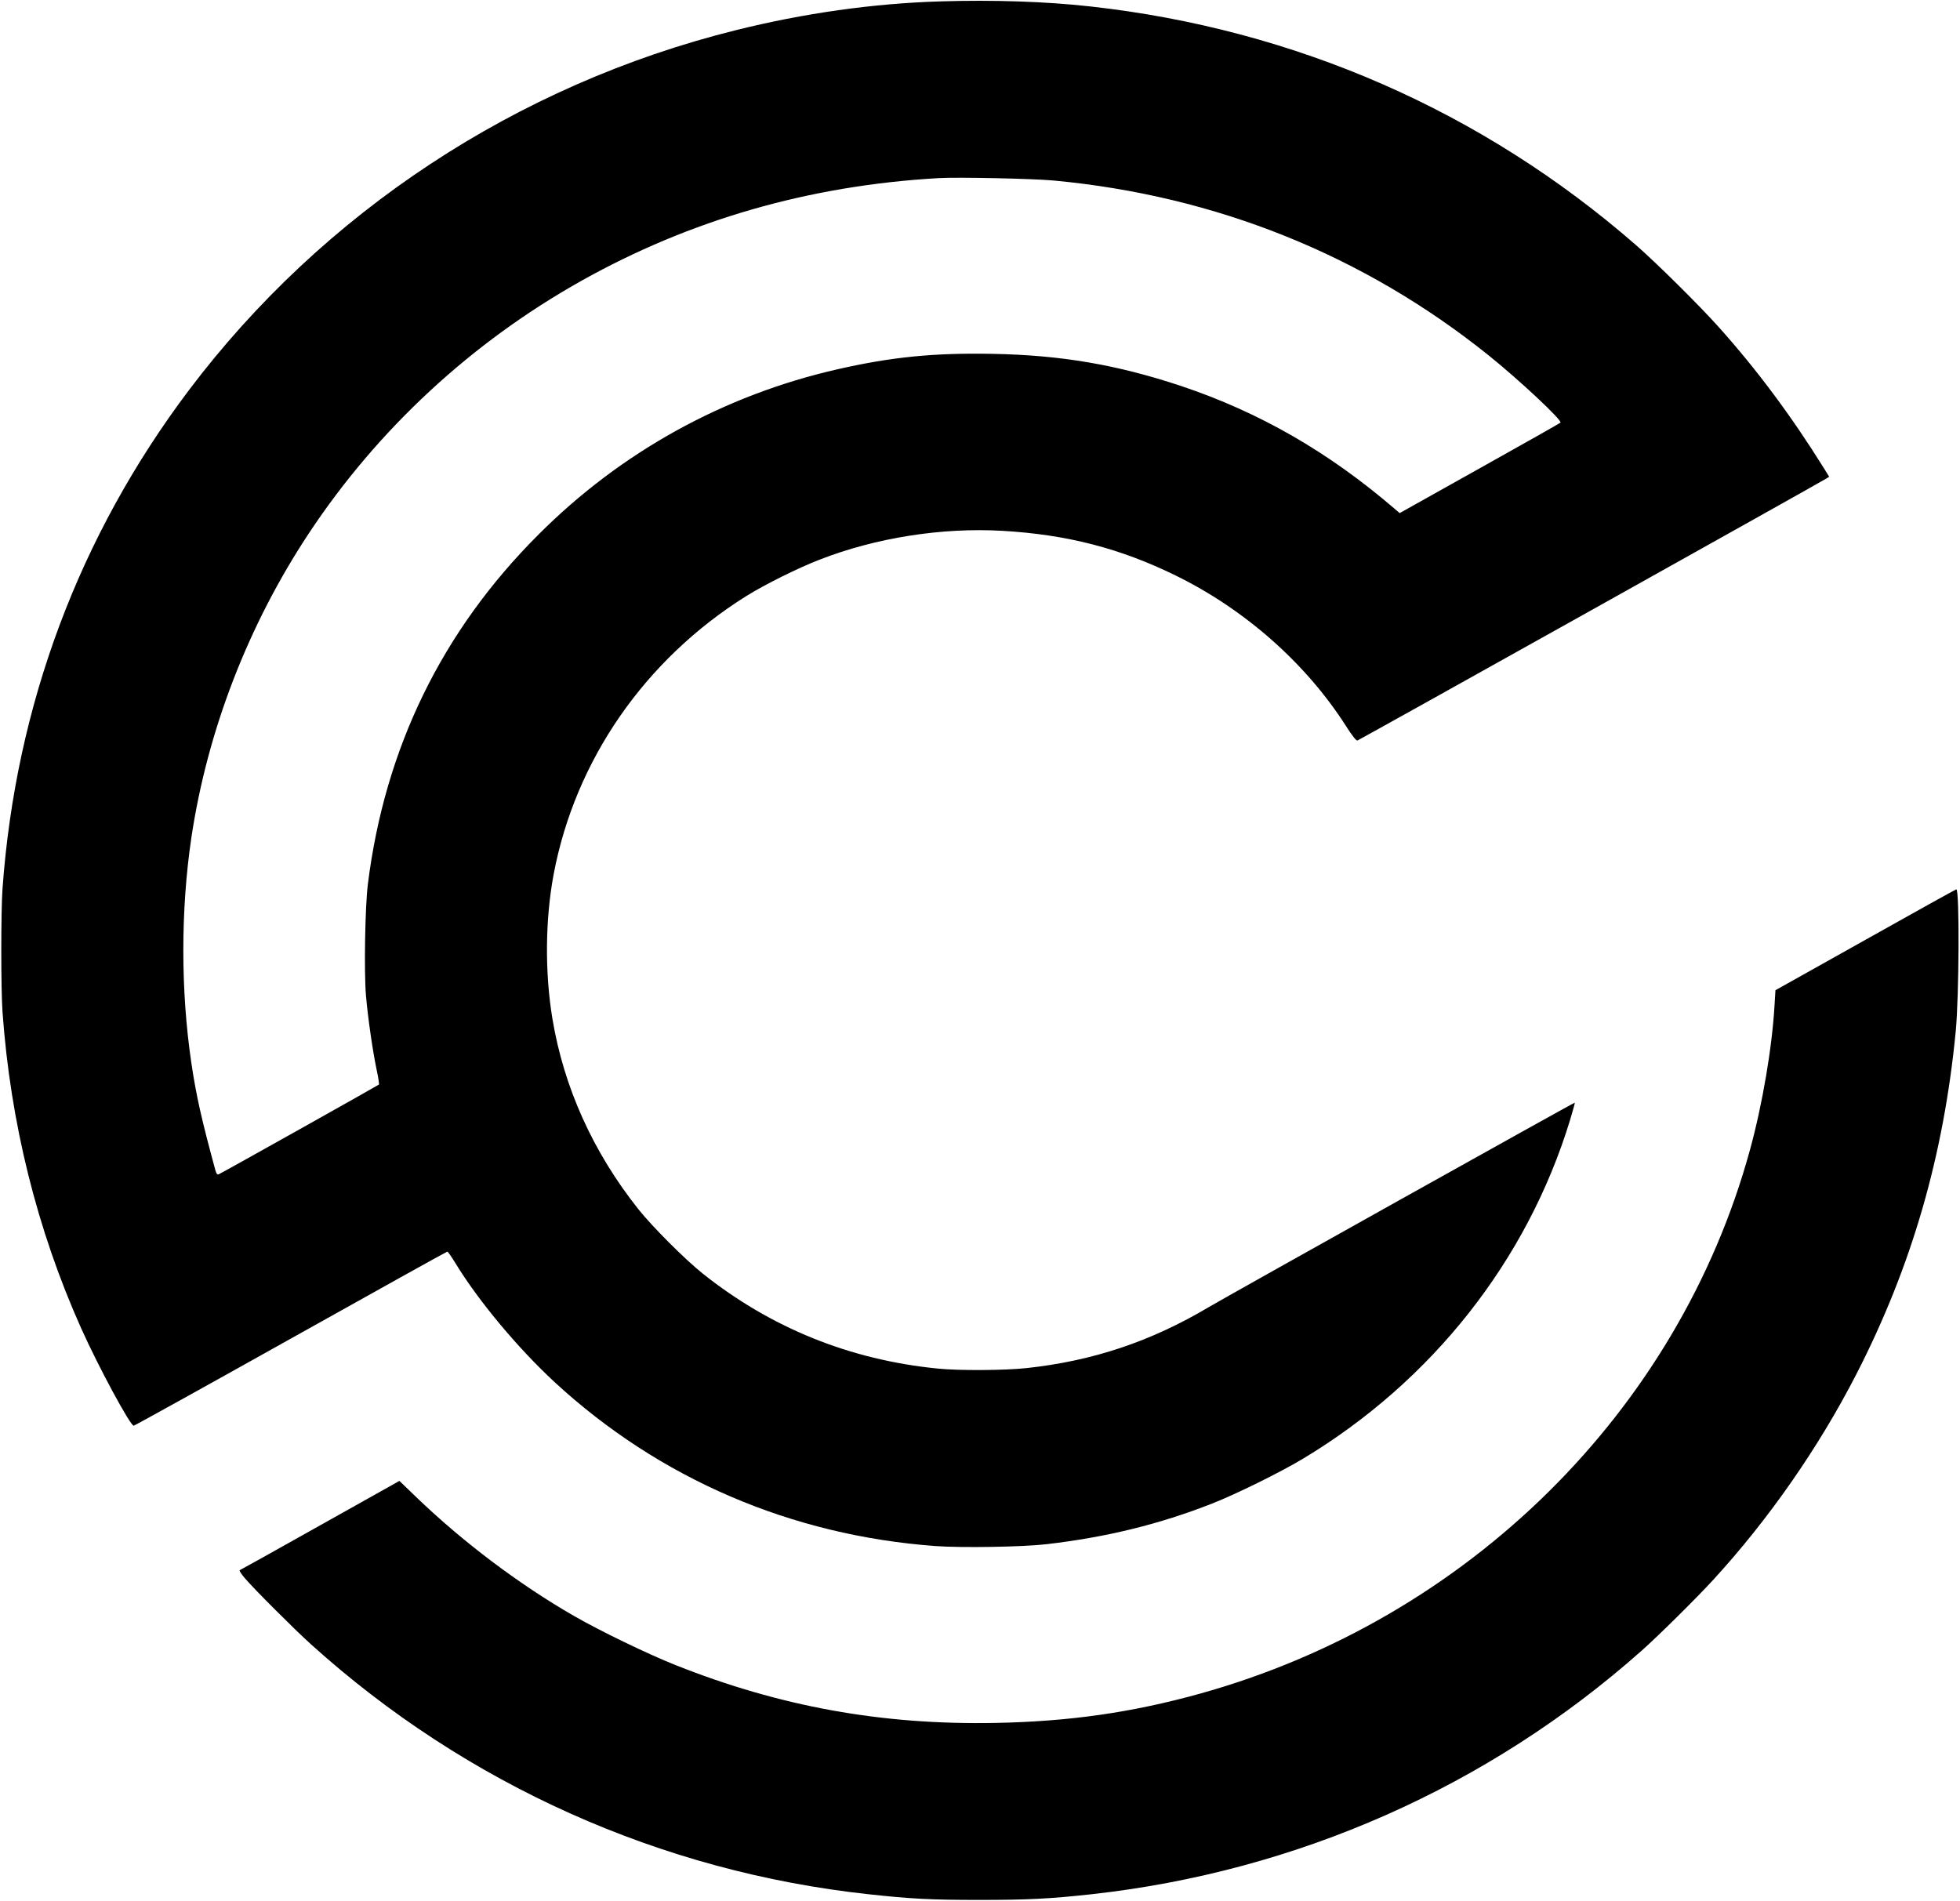 <?xml version="1.0" standalone="no"?>
<!DOCTYPE svg PUBLIC "-//W3C//DTD SVG 20010904//EN"
 "http://www.w3.org/TR/2001/REC-SVG-20010904/DTD/svg10.dtd">
<svg version="1.0" xmlns="http://www.w3.org/2000/svg"
 width="1558pt" height="1511pt" viewBox="0 0 1558 1511"
 preserveAspectRatio="xMidYMid meet">

<g transform="translate(0,1511) scale(0.1,-0.1)"
fill="#000000" stroke="none">
<path d="M7475 15099 c-532 -16 -1086 -94 -1630 -230 -1738 -433 -3276 -1447
-4342 -2859 -874 -1159 -1378 -2508 -1483 -3965 -13 -181 -13 -799 0 -980 63
-879 274 -1730 624 -2512 135 -302 392 -779 419 -777 8 1 571 313 1250 693
679 380 1238 691 1243 691 5 -1 33 -41 63 -90 184 -302 497 -677 791 -949 832
-767 1880 -1218 3028 -1302 207 -15 696 -7 882 15 478 56 894 158 1315 323
189 74 548 251 725 358 1026 618 1780 1576 2120 2690 23 75 40 138 38 139 -3
4 -2762 -1538 -2909 -1625 -459 -273 -921 -428 -1448 -485 -176 -19 -537 -21
-706 -4 -698 69 -1327 323 -1870 756 -141 113 -396 368 -509 509 -361 454
-594 969 -685 1517 -61 368 -57 791 10 1148 171 906 724 1705 1529 2210 145
91 412 224 583 290 447 175 976 258 1456 230 513 -30 935 -139 1376 -355 553
-271 1037 -700 1355 -1198 50 -78 80 -116 90 -114 13 3 3662 2042 3728 2083
l22 14 -42 68 c-257 413 -533 784 -836 1122 -155 173 -490 505 -657 651 -1221
1065 -2712 1718 -4340 1898 -350 39 -770 53 -1190 40z m900 -1424 c1291 -121
2465 -593 3458 -1390 244 -196 588 -518 571 -535 -5 -5 -295 -169 -644 -364
l-634 -355 -41 35 c-526 452 -1075 767 -1695 975 -511 170 -956 246 -1500 256
-465 9 -804 -25 -1230 -122 -906 -206 -1723 -657 -2380 -1315 -767 -766 -1221
-1697 -1356 -2780 -22 -178 -31 -693 -15 -884 15 -175 54 -445 85 -591 13 -60
21 -113 18 -117 -9 -8 -1252 -705 -1273 -713 -12 -5 -19 3 -27 32 -110 405
-152 590 -191 853 -85 574 -85 1216 0 1790 127 850 451 1690 934 2420 547 827
1293 1518 2167 2008 866 485 1810 757 2838 816 154 9 754 -4 915 -19z"/>
<path d="M14829 7639 l-716 -401 -7 -116 c-19 -336 -96 -791 -196 -1155 -569
-2076 -2243 -3730 -4374 -4322 -541 -150 -1039 -221 -1626 -232 -900 -17
-1710 130 -2538 459 -224 89 -602 272 -812 393 -434 250 -880 586 -1250 942
l-135 130 -630 -353 c-347 -195 -634 -355 -640 -357 -5 -2 13 -30 40 -62 75
-88 394 -407 527 -527 1235 -1115 2782 -1808 4433 -1987 339 -37 497 -45 880
-45 386 0 563 9 890 45 1633 180 3157 855 4375 1937 130 115 440 422 568 562
442 482 839 1053 1138 1635 440 857 694 1735 790 2725 27 283 31 1130 5 1130
-4 0 -329 -180 -722 -401z"/>
</g>
</svg>
